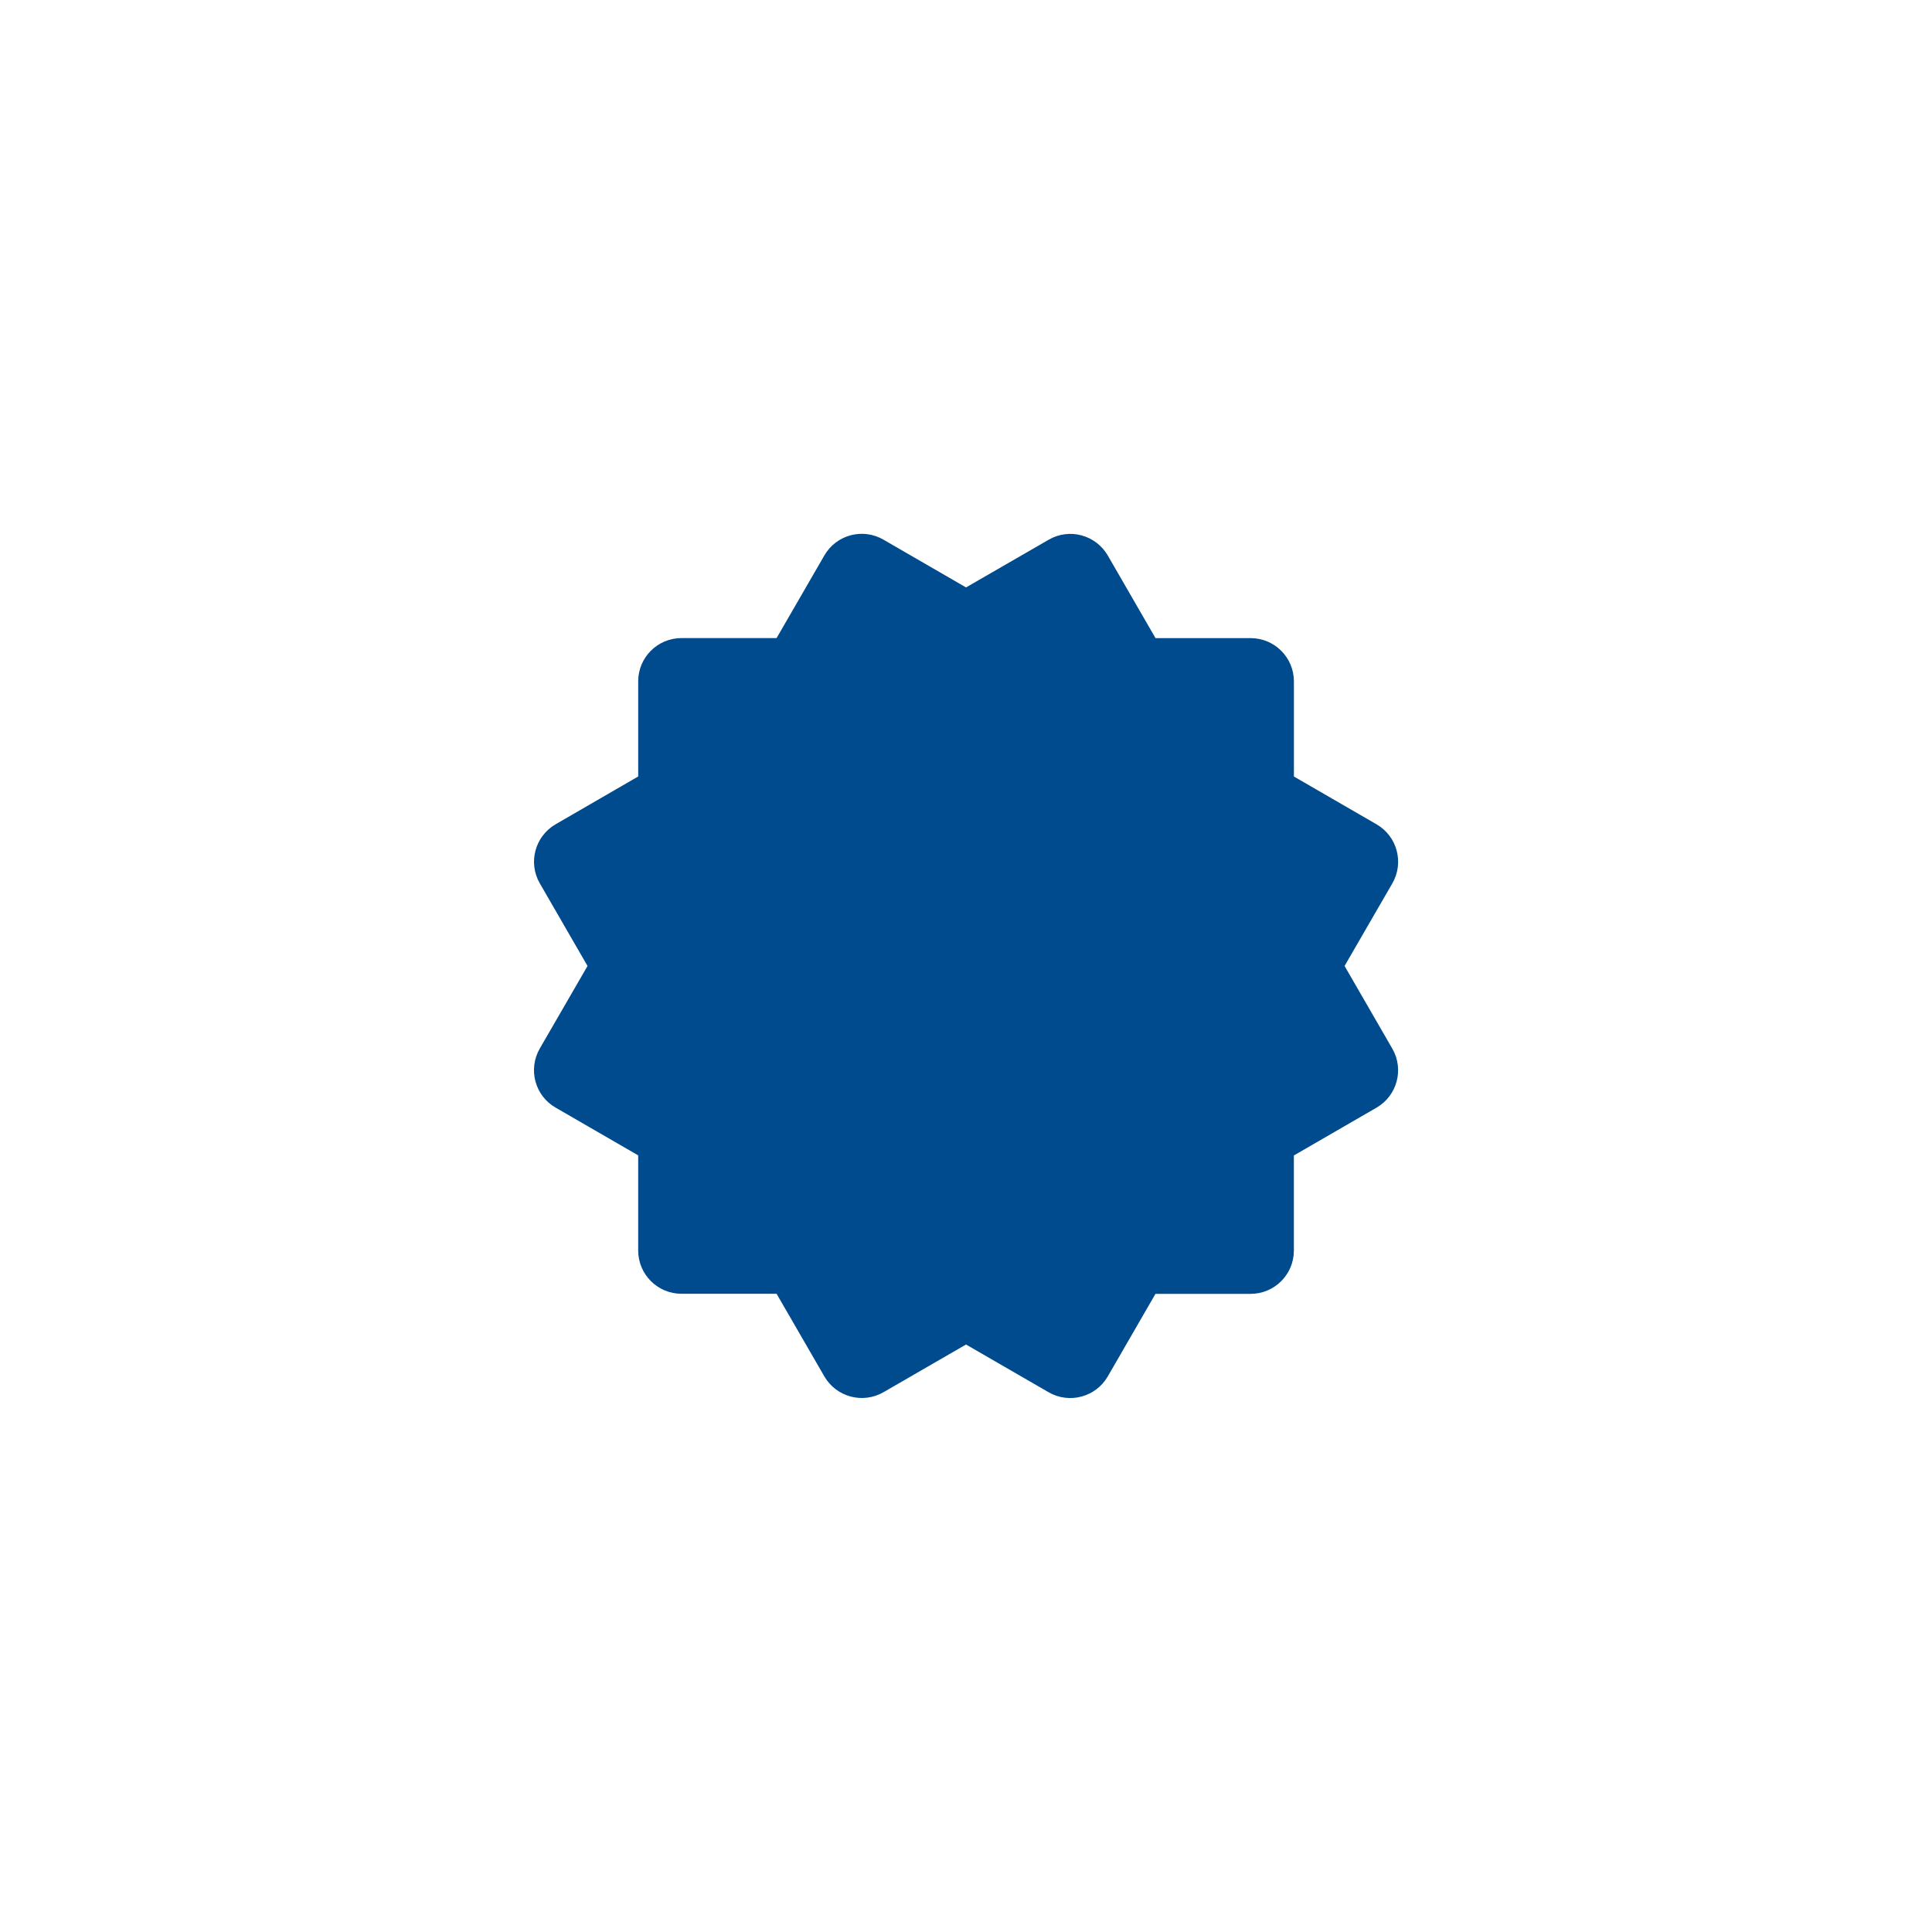 <?xml version="1.0" encoding="utf-8"?>
<!-- Generator: Adobe Illustrator 17.0.0, SVG Export Plug-In . SVG Version: 6.00 Build 0)  -->
<!DOCTYPE svg PUBLIC "-//W3C//DTD SVG 1.1//EN" "http://www.w3.org/Graphics/SVG/1.1/DTD/svg11.dtd">
<svg version="1.1" id="图层_1" xmlns="http://www.w3.org/2000/svg" xmlns:xlink="http://www.w3.org/1999/xlink" x="0px" y="0px"
	 width="800px" height="800px" viewBox="0 0 800 800" enable-background="new 0 0 800 800" xml:space="preserve">
<path fill="#004B8D" d="M221.714,447.763c1.216,4.595,4.223,8.512,8.348,10.874l34.197,19.777v39.393
	c0,9.893,8.02,17.914,17.914,17.914h39.393l19.777,34.216c4.96,8.551,15.9,11.482,24.47,6.557l34.199-19.759l34.216,19.777
	c8.571,4.925,19.51,1.994,24.47-6.556l19.759-34.198h39.393c9.893,0,17.914-8.02,17.914-17.914V478.45l34.198-19.777
	c8.564-4.933,11.508-15.876,6.574-24.44c-0.006-0.01-0.012-0.02-0.018-0.03l-19.759-34.216l19.777-34.197
	c4.946-8.568,2.011-19.523-6.557-24.47l-34.198-19.777v-39.393c0-9.893-8.02-17.914-17.914-17.914h-39.393l-19.759-34.197
	c-2.38-4.109-6.289-7.11-10.874-8.348c-4.59-1.242-9.485-0.597-13.597,1.791l-34.233,19.758l-34.198-19.777
	c-8.538-4.958-19.48-2.056-24.438,6.483c-0.011,0.019-0.021,0.037-0.032,0.056l-19.777,34.216h-39.393
	c-9.893,0-17.914,8.02-17.914,17.914v39.393l-34.197,19.795c-8.554,4.96-11.478,15.906-6.539,24.471l19.759,34.197l-19.777,34.198
	C221.139,438.297,220.495,443.178,221.714,447.763L221.714,447.763z"/>
</svg>
